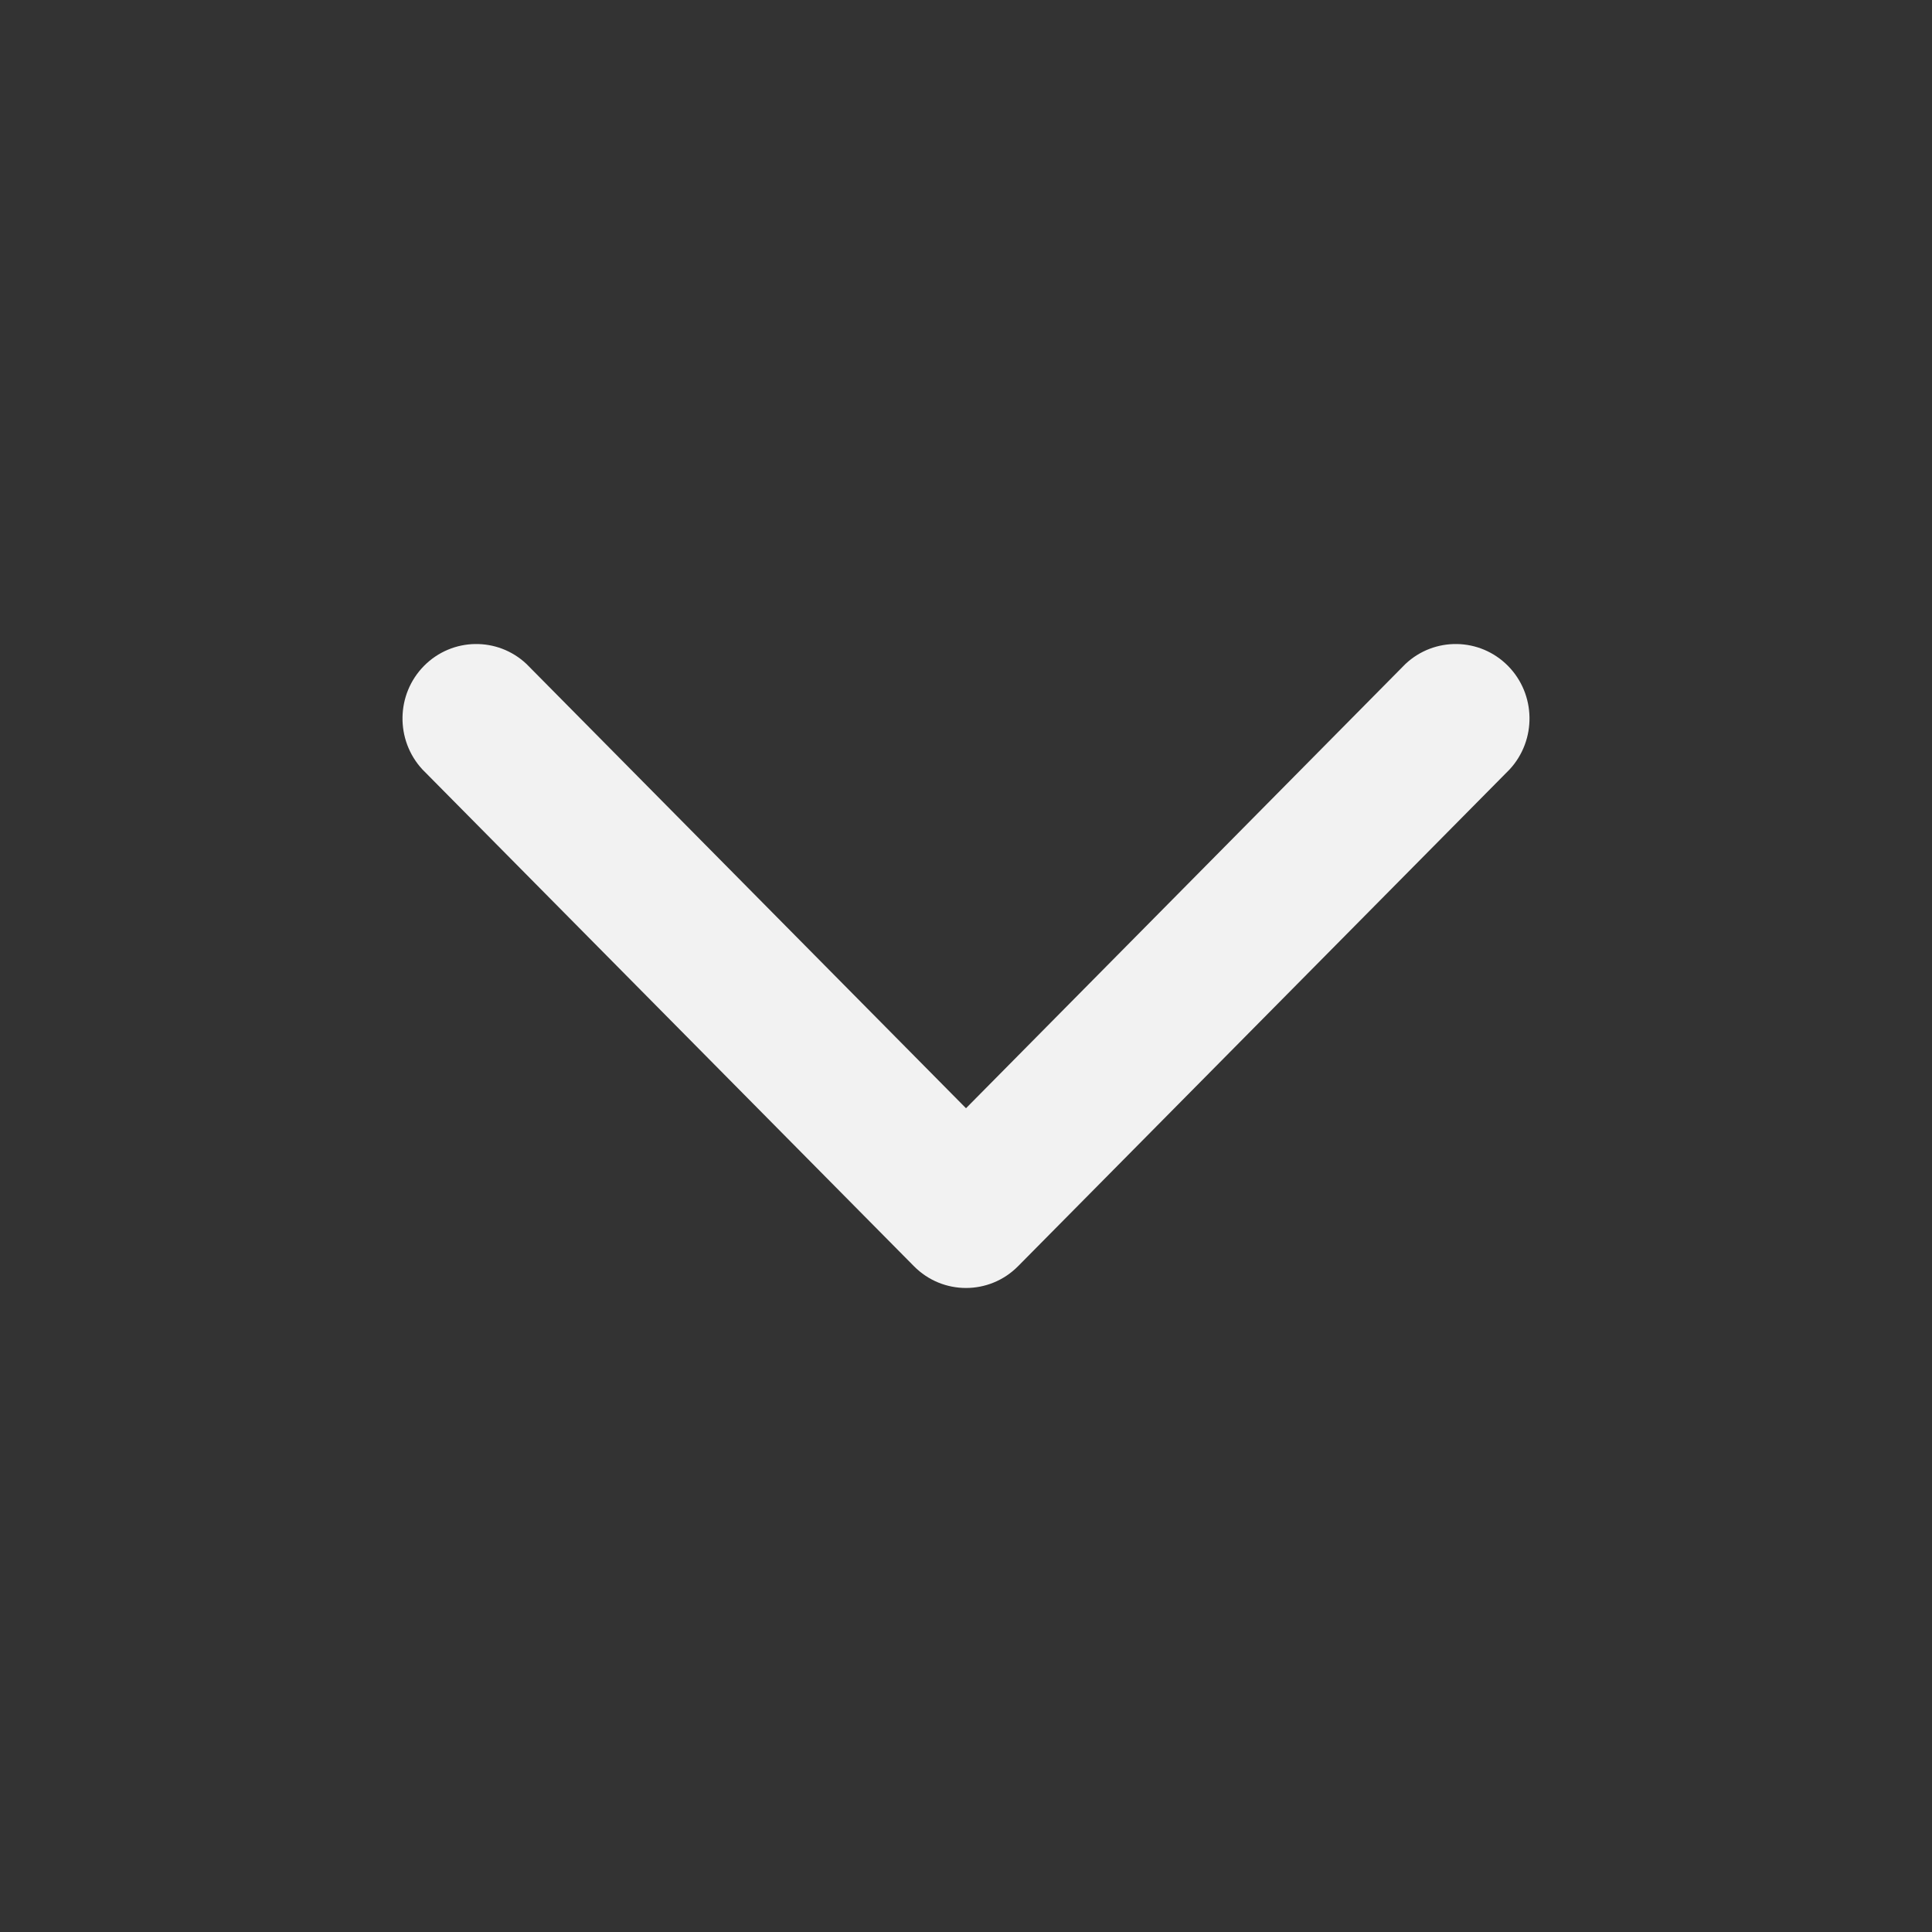 <svg width="24" height="24" viewBox="0 0 24 24" fill="none" xmlns="http://www.w3.org/2000/svg">
<rect x="0" y="0" width="24" height="24" fill="#333333" stroke="none"/>
<path d="M17.459 8.248C17.82 7.909 18.383 7.919 18.732 8.271C19.081 8.624 19.09 9.192 18.754 9.557L12.647 15.729C12.29 16.09 11.71 16.09 11.353 15.729L5.246 9.557C4.91 9.192 4.919 8.624 5.268 8.271C5.617 7.919 6.18 7.909 6.54 8.248L12 13.767L17.459 8.248Z" fill="#F2F2F2"/>
</svg>